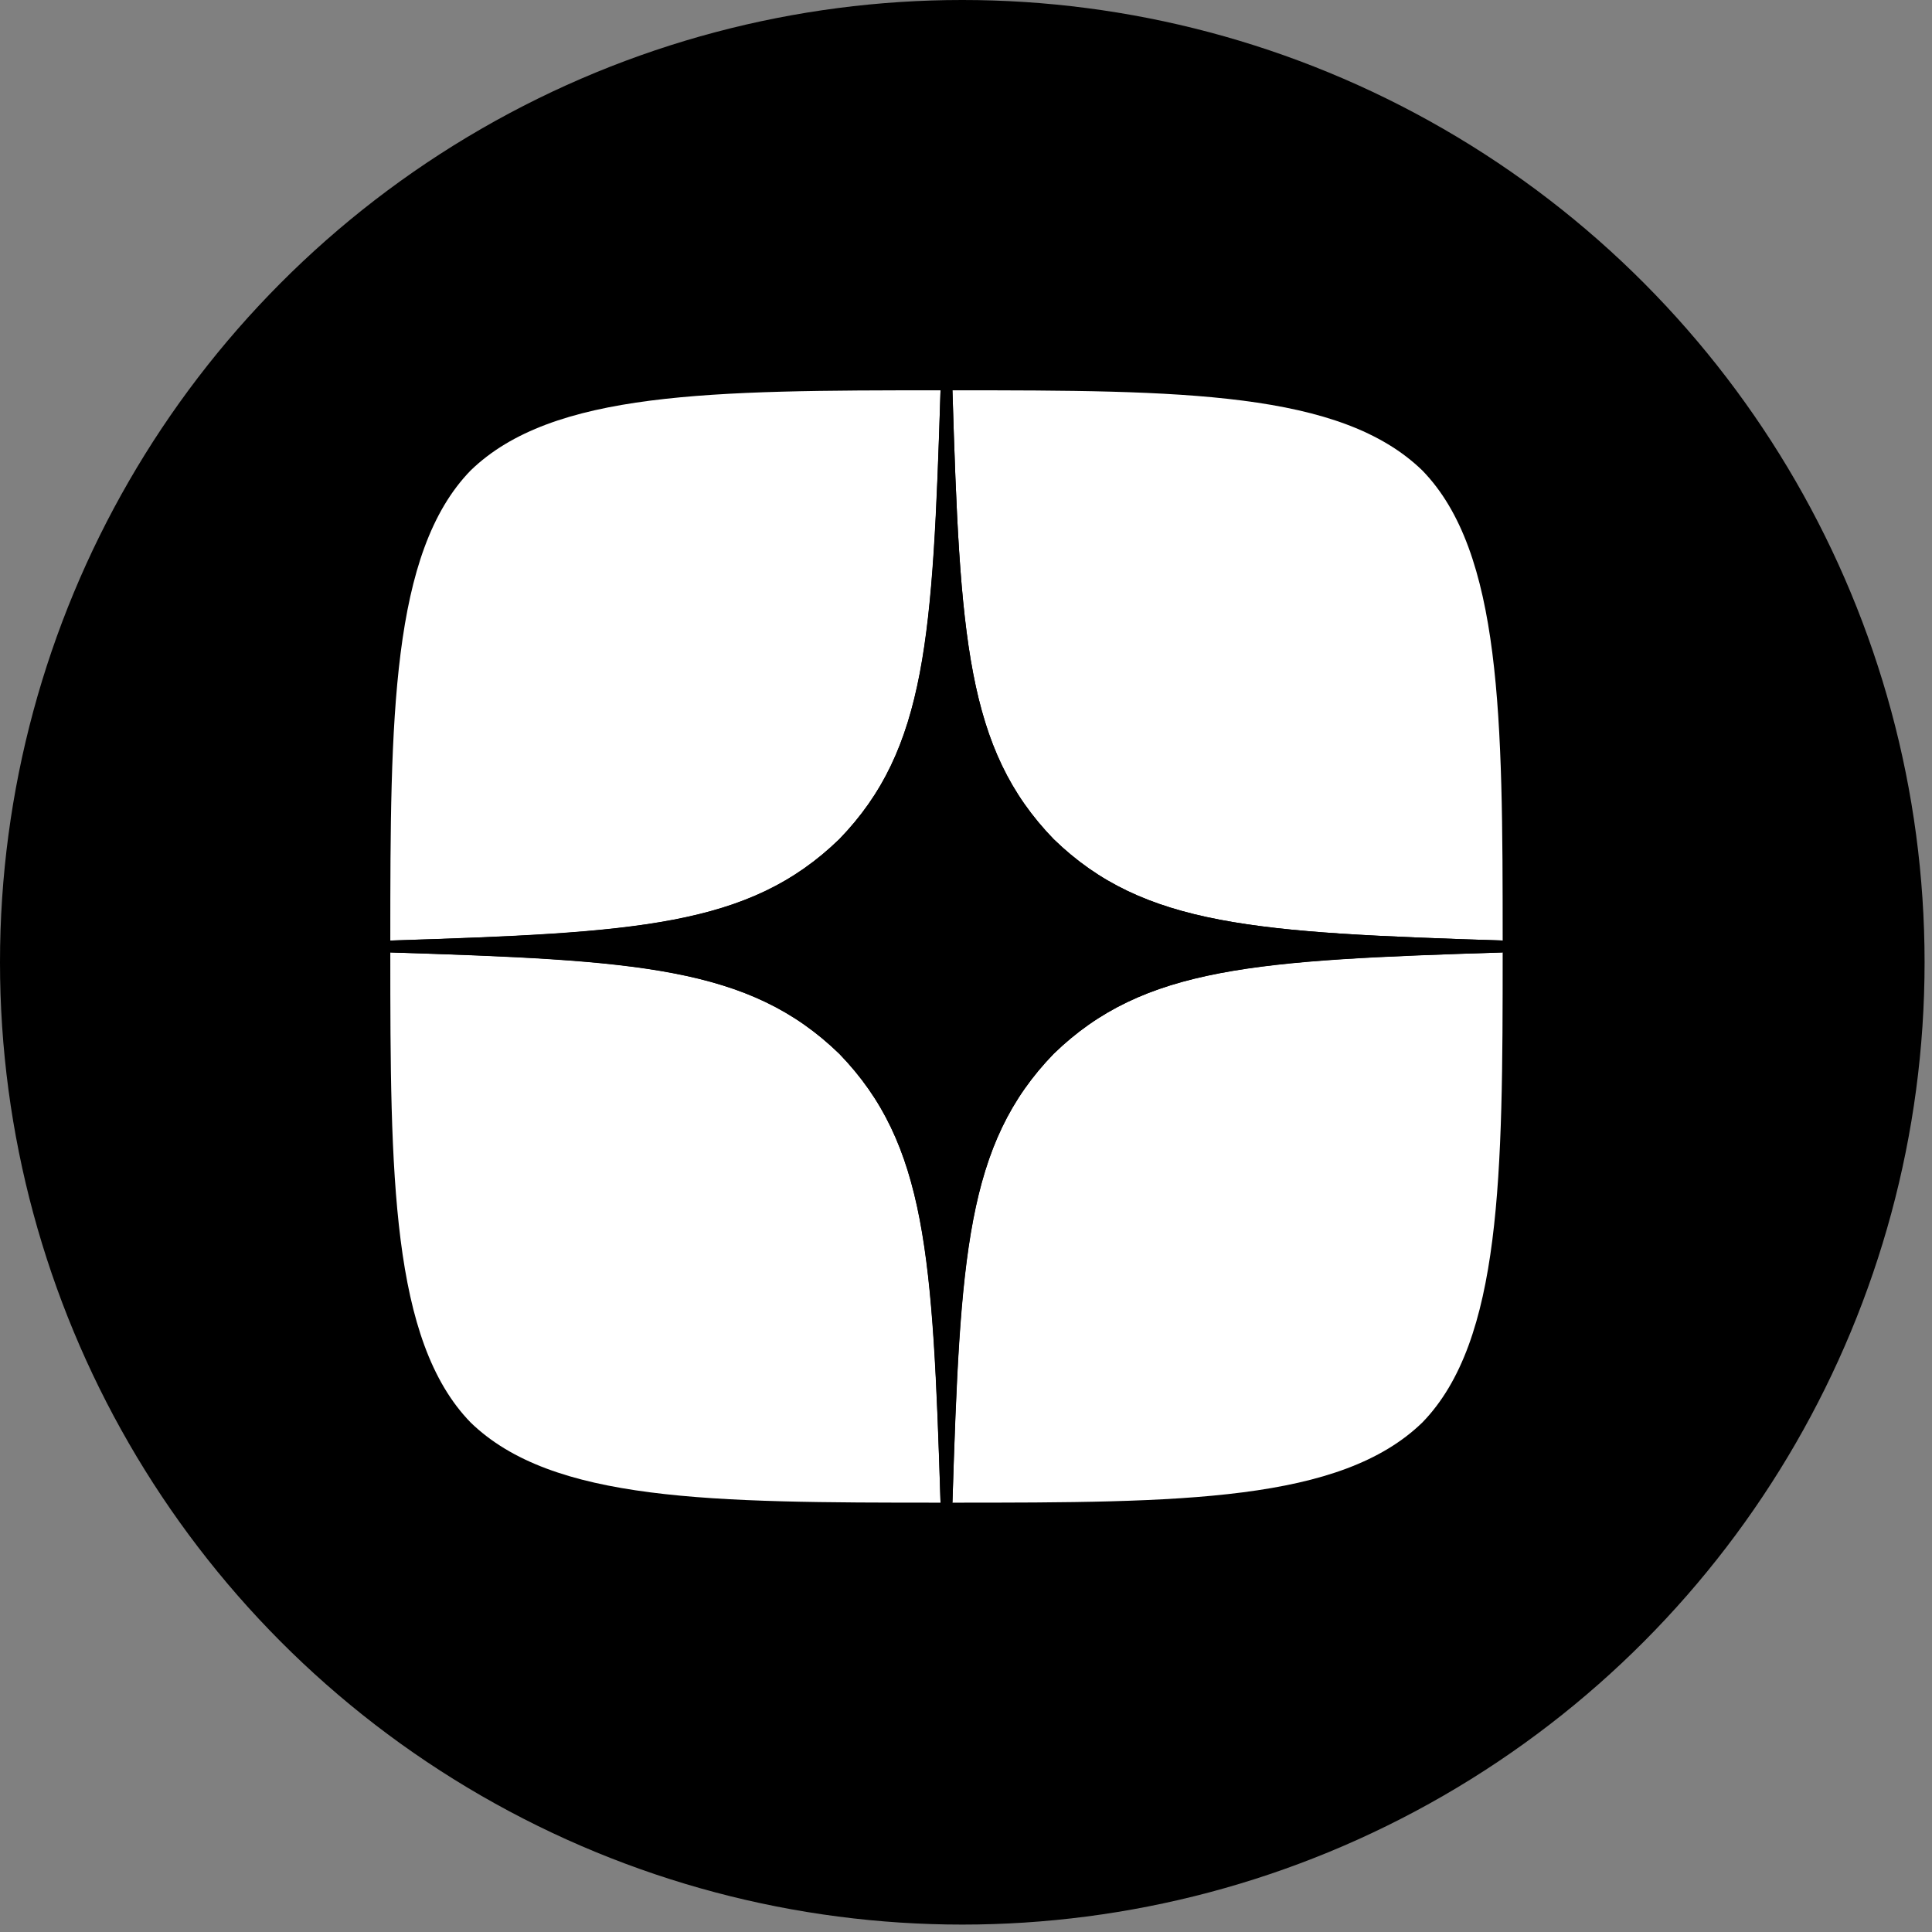 <?xml version="1.0" encoding="UTF-8"?> <svg xmlns="http://www.w3.org/2000/svg" width="99" height="99" viewBox="0 0 99 99" fill="none"><rect x="0" y="0" width="99" height="99" fill="#808080" stroke="none"/> <circle cx="49.31" cy="49.31" r="49.31" fill="black"></circle> <g clip-path="url(#clip0_28_18)"> <path d="M53.996 53.996C49.518 58.617 49.192 64.379 48.805 77C60.572 77 68.694 76.959 72.888 72.888C76.959 68.694 77 60.185 77 48.805C64.379 49.212 58.617 49.518 53.996 53.996V53.996ZM20 48.805C20 60.185 20.041 68.694 24.112 72.888C28.306 76.959 36.428 77 48.195 77C47.788 64.379 47.482 58.617 43.004 53.996C38.383 49.518 32.621 49.192 20 48.805V48.805ZM48.195 20C36.449 20 28.306 20.041 24.112 24.112C20.041 28.306 20 36.815 20 48.195C32.621 47.788 38.383 47.482 43.004 43.004C47.482 38.383 47.808 32.621 48.195 20V20ZM53.996 43.004C49.518 38.383 49.192 32.621 48.805 20C60.572 20 68.694 20.041 72.888 24.112C76.959 28.306 77 36.815 77 48.195C64.379 47.788 58.617 47.482 53.996 43.004" fill="white"></path> <path d="M77 48.805V48.195C64.379 47.788 58.617 47.482 53.996 43.004C49.518 38.383 49.192 32.621 48.805 20H48.195C47.788 32.621 47.482 38.383 43.004 43.004C38.383 47.482 32.621 47.808 20 48.195V48.805C32.621 49.212 38.383 49.518 43.004 53.996C47.482 58.617 47.808 64.379 48.195 77H48.805C49.212 64.379 49.518 58.617 53.996 53.996C58.617 49.518 64.379 49.192 77 48.805" fill="black"></path> </g> <defs> <clipPath id="clip0_28_18"> <rect width="57" height="57" fill="white" transform="translate(20 20)"></rect> </clipPath> </defs> </svg> 